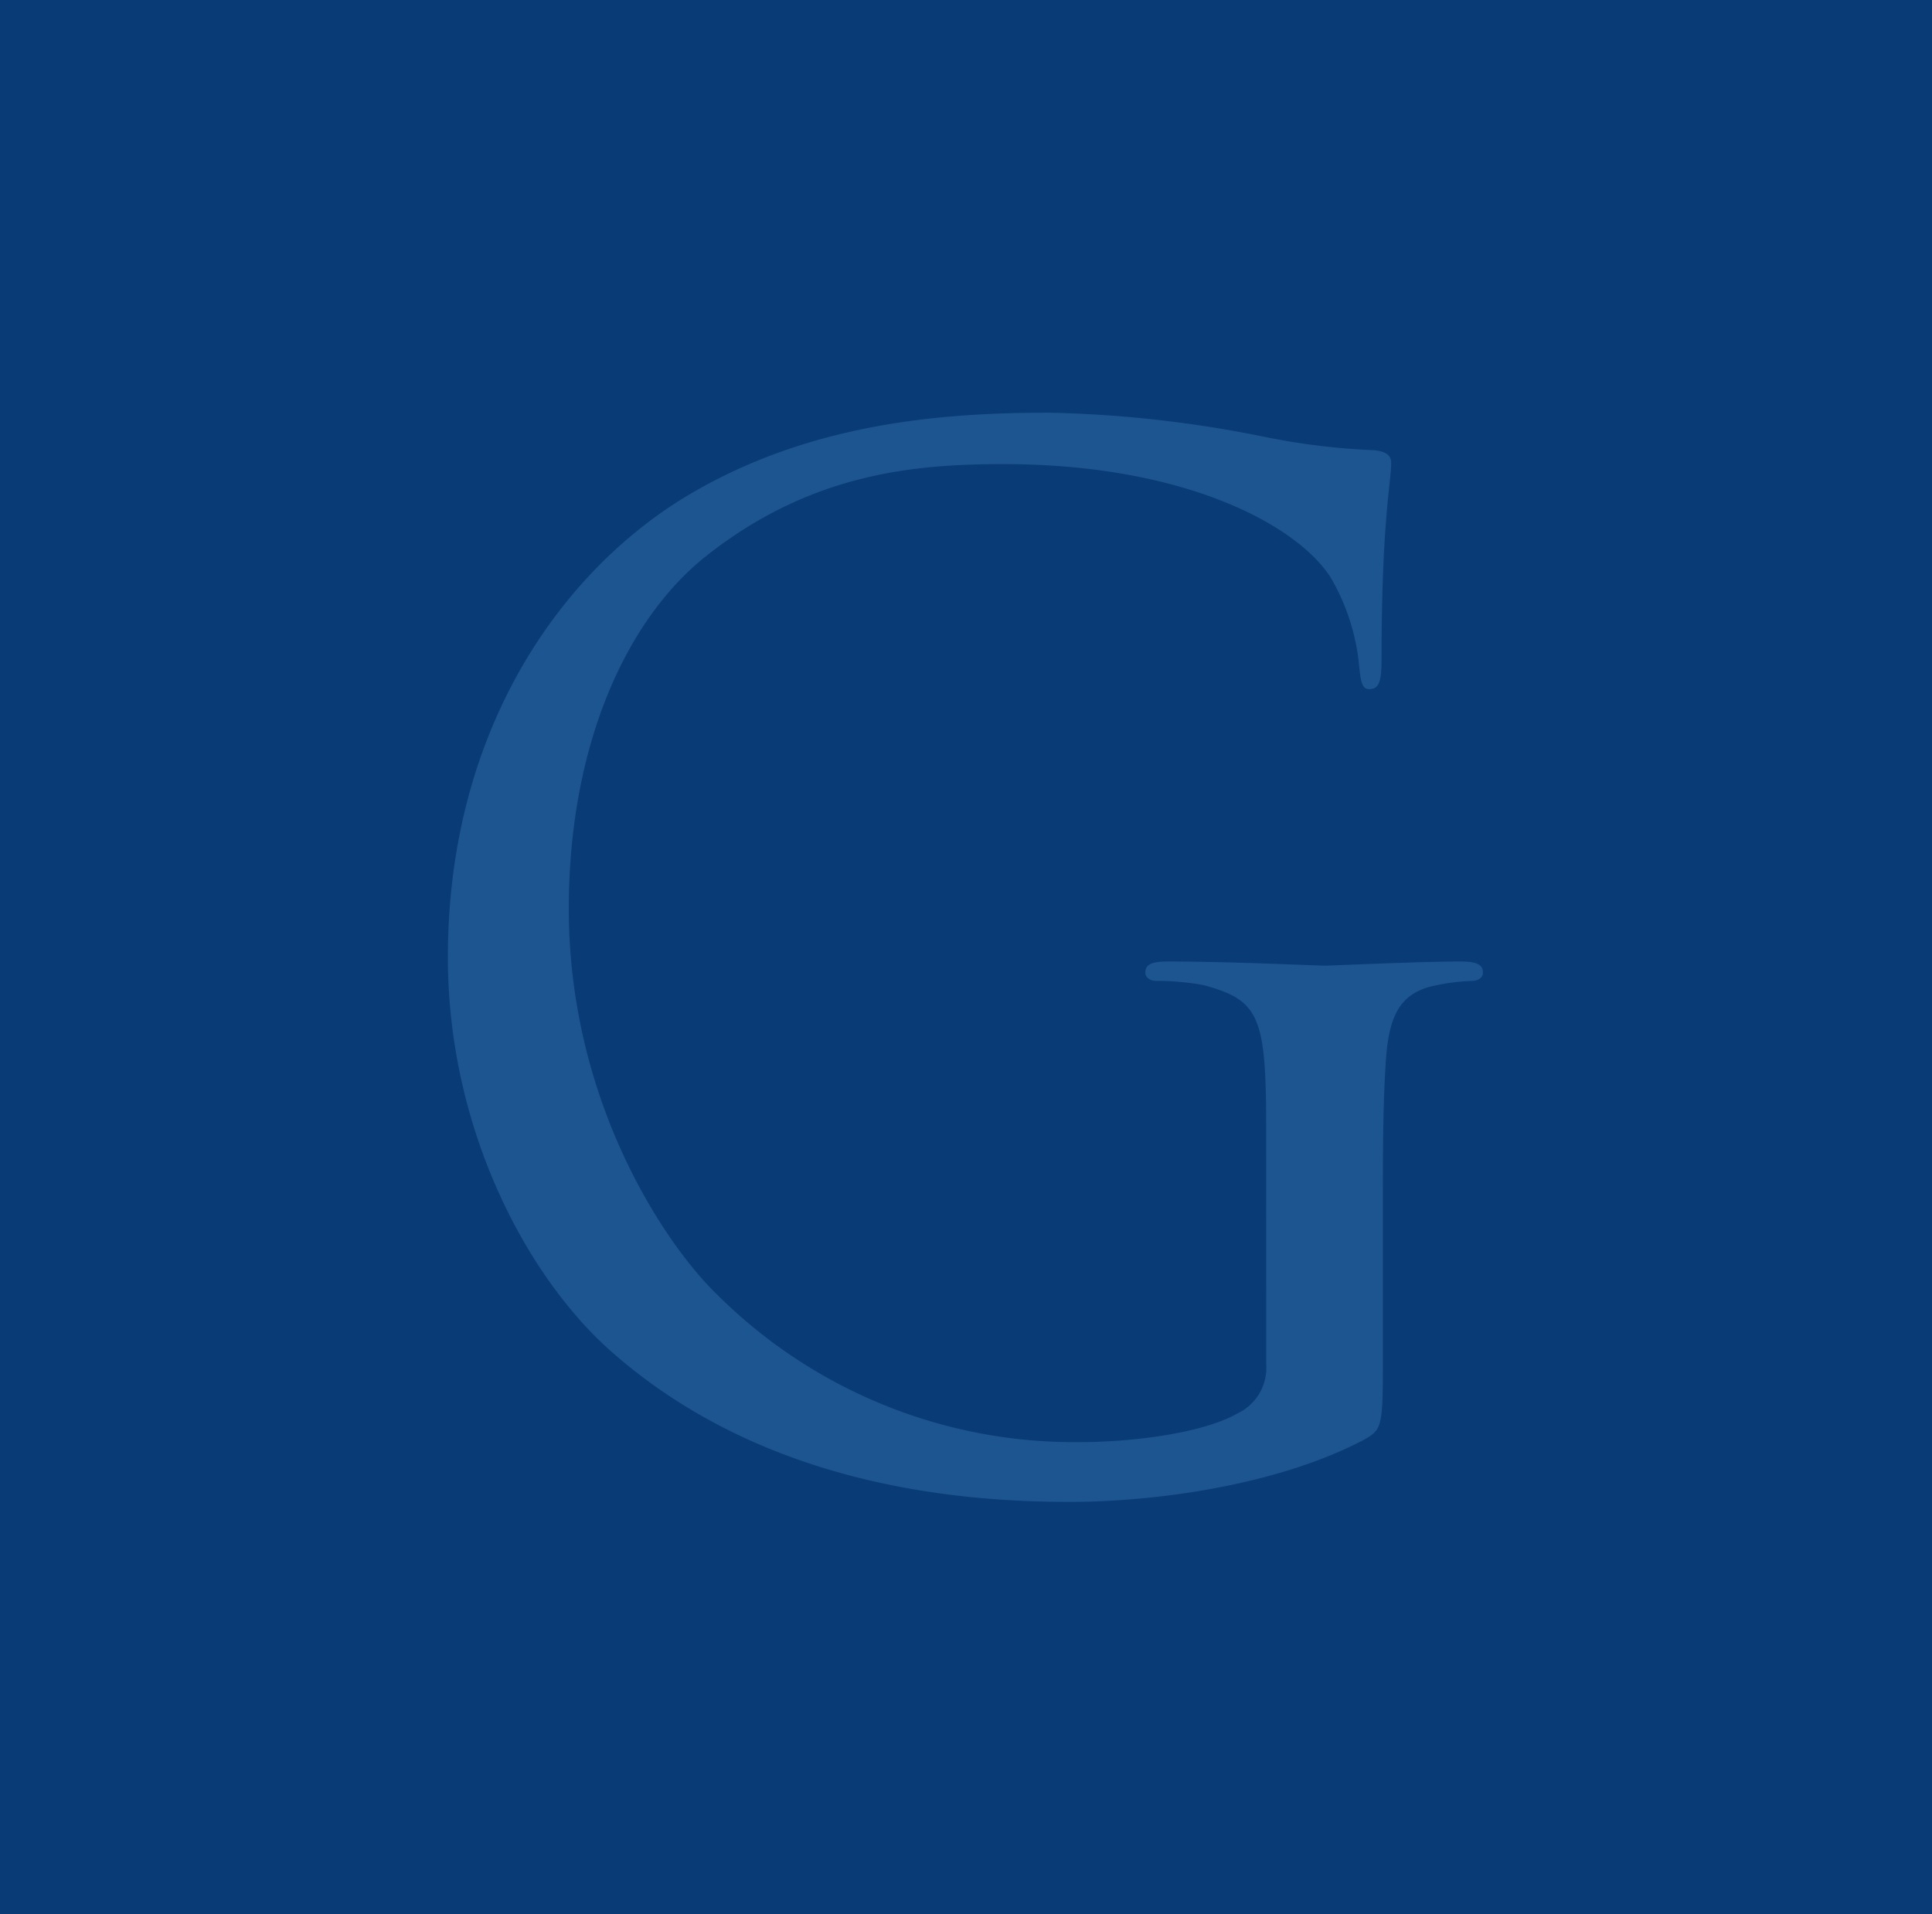 <svg xmlns="http://www.w3.org/2000/svg" width="220" height="218" viewBox="0 0 220 218"><g id="Groupe_1502" transform="translate(-1107 -2615.105)"><rect id="Rectangle_198" width="220" height="218" transform="translate(1107 2615.105)" fill="#093b76"></rect><path id="Tracé_414" d="M1757.479,210.255c0-12.806-.789-14.553-7.115-16.286a29.177,29.177,0,0,0-5.382-.481c-.631,0-1.262-.313-1.262-.948,0-.948.786-1.262,2.528-1.262,7.12,0,17.085.472,17.879.472s10.755-.472,15.506-.472c1.738,0,2.532.313,2.532,1.262,0,.635-.634.948-1.27.948a23.042,23.042,0,0,0-3.954.481c-4.273.794-5.54,3.481-5.857,9.012-.314,5.064-.314,9.811-.314,16.45V237.16c0,7.111-.158,7.424-2.055,8.531-10.128,5.377-24.364,7.129-33.539,7.129-12.025,0-34.492-1.584-52.049-16.931-9.651-8.386-18.828-25.317-18.828-45.088,0-25.317,12.339-43.191,26.42-52.054,14.235-8.853,29.9-9.97,42.084-9.97a135.977,135.977,0,0,1,24.2,2.691,78.635,78.635,0,0,0,12.814,1.584c1.584.168,1.9.794,1.9,1.429,0,2.219-1.1,6.643-1.1,22.467,0,2.528-.317,3.317-1.425,3.317-.79,0-.948-.948-1.1-2.373a24.468,24.468,0,0,0-3.327-10.442c-3.953-6.013-16.768-12.815-37.175-12.815-9.97,0-21.836.948-33.861,10.451-9.175,7.274-15.659,21.668-15.659,40.174,0,22.308,11.23,38.449,16.767,43.827a57.6,57.6,0,0,0,41.449,16.926c5.7,0,13.926-.948,18.038-3.326a5.733,5.733,0,0,0,3.163-5.527Z" transform="translate(-506.299 2533.328)" fill="#60aaea" opacity="0.229"></path></g></svg>
